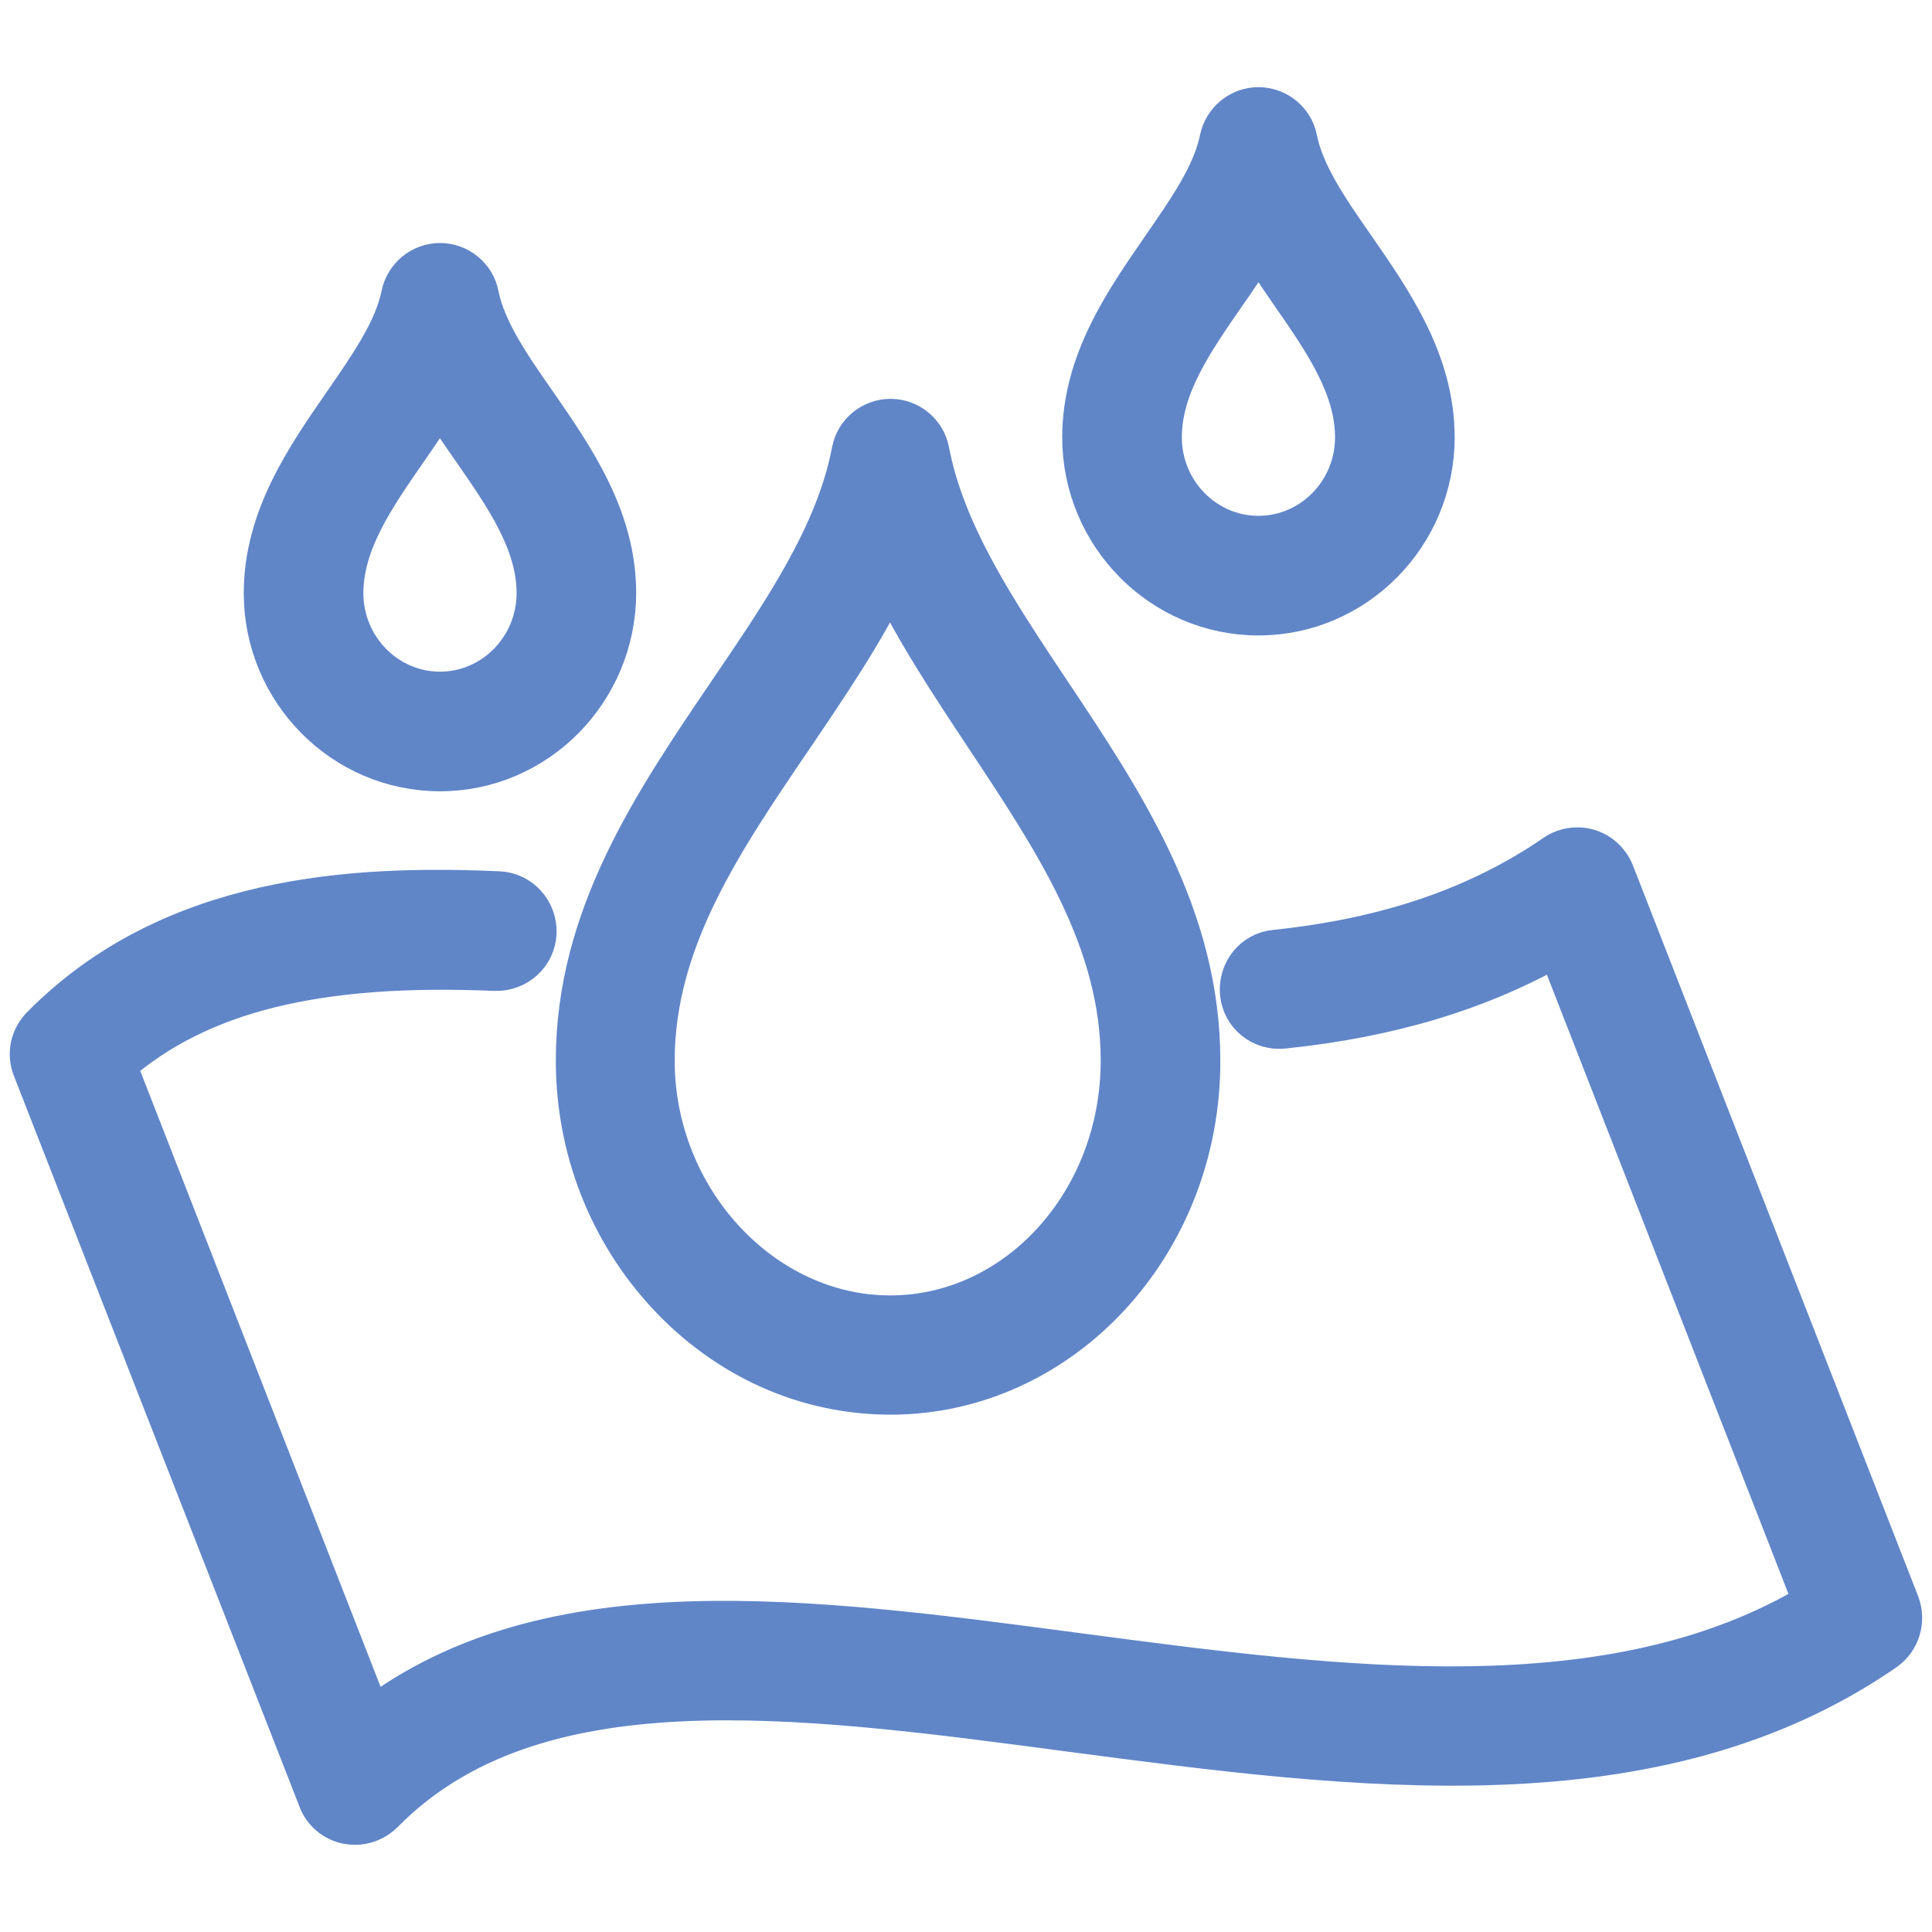 <?xml version="1.0" encoding="utf-8"?>
<!-- Generator: Adobe Illustrator 24.0.2, SVG Export Plug-In . SVG Version: 6.00 Build 0)  -->
<svg version="1.1" id="Layer_1" xmlns="http://www.w3.org/2000/svg" xmlns:xlink="http://www.w3.org/1999/xlink" x="0px" y="0px"
	 viewBox="0 0 512 512" style="enable-background:new 0 0 512 512;" xml:space="preserve">
<style type="text/css">
	.st0{display:none;}
	.st1{display:inline;}
	.st2{fill:#6086C8;stroke:#6086C8;stroke-width:11;stroke-miterlimit:10;}
</style>
<g class="st0">
	<g class="st1">
		<path d="M295.3,276.7H142.4c-5.7,0-10.3-4.6-10.3-10.3c0-5.7,4.6-10.3,10.3-10.3h152.9c39.6,0,53.7-24.2,53.7-44.8
			c0-14.9-11.9-27-26.5-27c-8.7,0-15.8,7.2-15.8,16.1c0,2.5,1.1,4.9,3,6.5c4.4,3.7,4.9,10.2,1.2,14.6s-10.2,4.9-14.6,1.2
			c-6.5-5.5-10.3-13.7-10.3-22.3c0-20.3,16.3-36.8,36.4-36.8c26,0,47.1,21.4,47.1,47.6C369.6,242.7,346.4,276.7,295.3,276.7
			L295.3,276.7z"/>
	</g>
	<g class="st1">
		<path d="M192,225H39.1c-5.7,0-10.3-4.6-10.3-10.3c0-5.7,4.6-10.3,10.3-10.3H192c39.6,0,53.7-24.2,53.7-44.8
			c0-14.9-11.9-27-26.5-27c-8.7,0-15.8,7.2-15.8,16.1c0,2.5,1.1,4.9,3,6.5c4.4,3.7,4.9,10.2,1.2,14.6c-3.7,4.4-10.2,4.9-14.6,1.2
			c-6.5-5.5-10.3-13.7-10.3-22.3c0-20.3,16.3-36.8,36.4-36.8c26,0,47.1,21.4,47.1,47.6C266.3,191.1,243.1,225,192,225L192,225z"/>
	</g>
	<g class="st1">
		<path d="M219.2,421.3c-20.1,0-36.4-16.5-36.4-36.8c0-8.6,3.7-16.7,10.3-22.3c4.4-3.7,10.9-3.2,14.6,1.2c3.7,4.4,3.2,10.9-1.2,14.6
			c-1.9,1.6-3,4-3,6.5c0,8.9,7.1,16.1,15.8,16.1c14.6,0,26.5-12.1,26.5-27c0-20.7-14.1-44.8-53.7-44.8H39.1
			c-5.7,0-10.3-4.6-10.3-10.3c0-5.7,4.6-10.3,10.3-10.3H192c51.1,0,74.3,34,74.3,65.5C266.3,399.9,245.2,421.3,219.2,421.3
			L219.2,421.3z"/>
	</g>
	<g class="st1">
		<path d="M410.9,503.9c-1.9,0-3.8-0.5-5.4-1.5c-3-1.9-4.9-5.2-4.9-8.8V49.4c0-3.9,2.2-7.5,5.7-9.2l62-31c3.2-1.6,7-1.4,10,0.5
			c3,1.9,4.9,5.2,4.9,8.8v444.2c0,3.9-2.2,7.5-5.7,9.2l-62,31C414.1,503.5,412.5,503.9,410.9,503.9z M421.3,55.8v421.1l41.3-20.7
			V35.1L421.3,55.8z M472.9,462.6L472.9,462.6L472.9,462.6z"/>
	</g>
</g>
<g class="st0">
	<g class="st1">
		<path d="M408.9,214.7H256c-5.7,0-10.3-4.6-10.3-10.3c0-5.7,4.6-10.3,10.3-10.3h152.9c39.6,0,53.7-24.2,53.7-44.8
			c0-15.6-10.2-27-24.3-27c-9.2,0-17.9,7.8-17.9,16.1c0,2.5,1.1,4.9,3,6.5c4.4,3.7,4.9,10.2,1.2,14.6c-3.7,4.4-10.2,4.9-14.6,1.2
			c-6.5-5.5-10.3-13.7-10.3-22.3c0-19.9,17.7-36.8,38.6-36.8c25.6,0,45,20.5,45,47.6C483.2,180.7,460,214.7,408.9,214.7z"/>
	</g>
	<g class="st1">
		<path d="M303.8,400.5c-20.8,0-38.4-15.5-38.4-33.8c0-8.2,3.9-15.9,10.8-21c4.6-3.4,11-2.5,14.5,2c3.4,4.6,2.5,11-2,14.5
			c-0.9,0.7-2.5,2.2-2.5,4.5c0,6.7,8.6,13.1,17.8,13.1c15.1,0,24.5-13.1,24.5-25.3c0-22.3-20.6-36.1-53.7-36.1c-0.1,0-0.2,0-0.3,0
			l-18.6-0.5c-5.7-0.2-10.2-4.9-10.1-10.6c0.2-5.7,4.9-10.2,10.6-10.1l18.5,0.5c54.8,0.1,74.2,30.6,74.2,56.8
			C349,379.9,328.7,400.5,303.8,400.5L303.8,400.5z"/>
	</g>
	<g class="st1">
		<path d="M431.6,266.3H256c-5.7,0-10.3-4.6-10.3-10.3c0-5.7,4.6-10.3,10.3-10.3h175.6c5.7,0,10.3,4.6,10.3,10.3
			C441.9,261.7,437.3,266.3,431.6,266.3z"/>
	</g>
	<g class="st1">
		<path d="M183.7,214.7h-72.3c-5.7,0-10.3-4.6-10.3-10.3c0-5.7,4.6-10.3,10.3-10.3h72.3c5.7,0,10.3,4.6,10.3,10.3
			C194,210.1,189.4,214.7,183.7,214.7z"/>
	</g>
	<g class="st1">
		<path d="M183.7,318h-72.3c-5.7,0-10.3-4.6-10.3-10.3c0-5.7,4.6-10.3,10.3-10.3h72.3c5.7,0,10.3,4.6,10.3,10.3
			C194,313.3,189.4,318,183.7,318z"/>
	</g>
	<g class="st1">
		<path d="M183.7,266.3H39.1c-5.7,0-10.3-4.6-10.3-10.3c0-5.7,4.6-10.3,10.3-10.3h144.6c5.7,0,10.3,4.6,10.3,10.3
			C194,261.7,189.4,266.3,183.7,266.3z"/>
	</g>
	<g class="st1">
		<path d="M225,503.9c-2.1,0-4.2-0.6-6-1.9c-2.7-1.9-4.4-5.1-4.4-8.4V80.4c0-4.4,2.8-8.3,6.9-9.7l175.6-62c3.2-1.1,6.7-0.6,9.4,1.3
			c2.7,1.9,4.4,5.1,4.4,8.4v62c0,5.7-4.6,10.3-10.3,10.3c-5.7,0-10.3-4.6-10.3-10.3V33L235.3,87.7V479l154.9-54.7V318
			c0-5.7,4.6-10.3,10.3-10.3c5.7,0,10.3,4.6,10.3,10.3v113.6c0,4.4-2.8,8.3-6.9,9.7l-175.6,62C227.3,503.7,226.2,503.9,225,503.9
			L225,503.9z"/>
	</g>
</g>
<g class="st0">
	<g class="st1">
		<path d="M331.4,204.3H178.5c-5.7,0-10.3-4.6-10.3-10.3s4.6-10.3,10.3-10.3h152.9c39.6,0,53.7-24.2,53.7-44.8
			c0-15.6-10.2-27-24.3-27c-9.2,0-17.9,7.8-17.9,16.1c0,2.5,1.1,4.9,3,6.5c4.4,3.7,4.9,10.2,1.2,14.6c-3.7,4.4-10.2,4.9-14.6,1.2
			c-6.5-5.5-10.3-13.7-10.3-22.3c0-19.9,17.7-36.8,38.6-36.8c25.6,0,45,20.5,45,47.6C405.8,170.4,382.5,204.3,331.4,204.3
			L331.4,204.3z"/>
	</g>
	<g class="st1">
		<path d="M288.3,390.2c-20.8,0-38.4-15.5-38.4-33.8c0-8.2,3.9-15.9,10.8-21c4.6-3.4,11-2.5,14.5,2c3.4,4.6,2.5,11-2,14.5
			c-0.9,0.7-2.5,2.2-2.5,4.5c0,6.7,8.6,13.1,17.8,13.1c15.1,0,24.5-13.1,24.5-25.3c0-22.3-20.6-36.1-53.7-36.1l-132.3-0.5
			c-5.7,0-10.3-4.7-10.3-10.4c0-5.7,4.6-10.3,10.3-10.3h0l132.2,0.5c54.8,0,74.3,30.6,74.3,56.8
			C333.5,369.6,313.2,390.2,288.3,390.2z"/>
	</g>
	<g class="st1">
		<path d="M364.5,256H75.2c-5.7,0-10.3-4.6-10.3-10.3c0-5.7,4.6-10.3,10.3-10.3h289.2c5.7,0,10.3,4.6,10.3,10.3
			C374.8,251.4,370.2,256,364.5,256z"/>
	</g>
	<g class="st1">
		<path d="M436.8,503.9c-1.2,0-2.3-0.2-3.4-0.6l-175.6-62c-4.1-1.5-6.9-5.4-6.9-9.7v-20.7c0-5.7,4.6-10.3,10.3-10.3
			c5.7,0,10.3,4.6,10.3,10.3v13.4L426.4,479V87.7L271.5,33v119.7c0,5.7-4.6,10.3-10.3,10.3c-5.7,0-10.3-4.6-10.3-10.3V18.4
			c0-3.3,1.6-6.5,4.4-8.4c2.7-1.9,6.2-2.4,9.4-1.3l175.6,62c4.1,1.5,6.9,5.4,6.9,9.7v413.2c0,3.3-1.6,6.5-4.4,8.4
			C441,503.3,438.9,503.9,436.8,503.9z"/>
	</g>
</g>
<g class="st0">
	<g class="st1">
		<path d="M256,435.7c-1.4,0-2.7-0.3-4-0.8L15.4,334.7c-3.8-1.6-6.3-5.4-6.3-9.5s2.5-7.9,6.3-9.5L158,255.3
			c5.3-2.2,11.3,0.2,13.5,5.5c2.2,5.3-0.2,11.3-5.5,13.5L45.9,325.2l210.1,89l210.1-89l-122.5-51.9c-5.3-2.2-7.7-8.3-5.5-13.5
			c2.2-5.3,8.3-7.7,13.5-5.5l145,61.4c3.8,1.6,6.3,5.4,6.3,9.5c0,4.1-2.5,7.9-6.3,9.5L260,434.9C258.7,435.5,257.4,435.7,256,435.7
			L256,435.7z"/>
	</g>
	<g class="st1">
		<path d="M256,497.7c-1.4,0-2.7-0.3-4-0.8L15.4,396.7c-3.8-1.6-6.3-5.4-6.3-9.5c0-4.1,2.5-7.9,6.3-9.5l33.9-14.4
			c5.3-2.2,11.3,0.2,13.5,5.5c2.2,5.3-0.2,11.3-5.5,13.5l-11.4,4.9l210.1,89l210.1-89l-11.4-4.9c-5.3-2.2-7.7-8.3-5.5-13.5
			c2.2-5.3,8.3-7.7,13.5-5.5l33.9,14.4c3.8,1.6,6.3,5.4,6.3,9.5c0,4.1-2.5,7.9-6.3,9.5L260,496.9C258.7,497.4,257.4,497.7,256,497.7
			L256,497.7z"/>
	</g>
	<g class="st1">
		<path d="M255,365.5c-39.9,0-72.3-32.4-72.3-72.3c0-25.5,11.2-46.9,31-59.6v-178c0-22.8,18.5-41.3,41.3-41.3s41.3,18.5,41.3,41.3
			v178c19.8,12.7,31,34,31,59.6C327.3,333.1,294.8,365.5,255,365.5z M255,35c-11.4,0-20.7,9.3-20.7,20.7v184c0,3.9-2.2,7.4-5.6,9.2
			c-16.4,8.5-25.4,24.3-25.4,44.5c0,28.5,23.2,51.7,51.7,51.7s51.7-23.2,51.7-51.7c0-20.2-9-35.9-25.4-44.5
			c-3.4-1.8-5.6-5.3-5.6-9.2v-184C275.6,44.2,266.4,35,255,35L255,35z"/>
	</g>
	<g class="st1">
		<path d="M182.7,86.6h-41.3c-5.7,0-10.3-4.6-10.3-10.3s4.6-10.3,10.3-10.3h41.3c5.7,0,10.3,4.6,10.3,10.3S188.4,86.6,182.7,86.6z"
			/>
	</g>
	<g class="st1">
		<path d="M182.7,138.3h-41.3c-5.7,0-10.3-4.6-10.3-10.3c0-5.7,4.6-10.3,10.3-10.3h41.3c5.7,0,10.3,4.6,10.3,10.3
			C193,133.6,188.4,138.3,182.7,138.3z"/>
	</g>
	<g class="st1">
		<path d="M182.7,189.9h-41.3c-5.7,0-10.3-4.6-10.3-10.3s4.6-10.3,10.3-10.3h41.3c5.7,0,10.3,4.6,10.3,10.3S188.4,189.9,182.7,189.9
			z"/>
	</g>
</g>
<g class="st0">
	<g class="st1">
		<path d="M312.8,488.3c-1,0-2-0.2-3-0.5c-4.9-1.5-34.5-14.1-68.3-35c-44.4-27.5-75.9-56.5-93.4-86.1c-2.9-4.9-1.3-11.2,3.6-14.2
			c4.9-2.9,11.2-1.3,14.2,3.6c19.7,33.2,57.7,61.2,86.1,78.8c27.9,17.3,52.2,28.3,60.8,31.9c11.2-4.9,48.2-23.4,83.8-48.4
			c50-35.1,76.4-68.1,76.4-95.3V116.1c-23.5-2.3-56.2-11.8-90.4-26.3c-16.1-6.9-51.1-22.9-69.7-40.2c-18.7,17.1-54.6,33.2-71.2,40.2
			c-27.1,11.4-63,23.4-89,26.2v52.3c0,5.7-4.6,10.3-10.3,10.3S132,174,132,168.3v-62c0-5.7,4.6-10.3,10.3-10.3
			c18.9,0,54.7-9.9,91.3-25.2c41.4-17.3,65.2-33.6,70.4-42.2c1.9-3.1,5.2-4.9,8.8-4.9c3.6,0,6.9,1.9,8.8,4.9
			C335.2,50.6,437.2,96,483.2,96c5.7,0,10.3,4.6,10.3,10.3v216.9c0,34.9-29,72.9-86.1,112.9c-41.6,29.1-85.2,49.8-91.6,51.8
			C314.9,488.2,313.8,488.3,312.8,488.3L312.8,488.3z"/>
	</g>
	<g class="st1">
		<path d="M285,219.9H90.7c-5.7,0-10.3-4.6-10.3-10.3s4.6-10.3,10.3-10.3h194.2c39.6,0,53.7-24.2,53.7-44.8c0-15.6-10.2-27-24.3-27
			c-9.2,0-17.9,7.8-17.9,16.1c0,2.5,1.1,4.9,3,6.5c4.4,3.7,4.9,10.2,1.2,14.6c-3.7,4.4-10.2,4.9-14.6,1.2
			c-6.5-5.5-10.3-13.7-10.3-22.3c0-19.9,17.7-36.8,38.6-36.8c25.6,0,45,20.5,45,47.6C359.3,186,336,219.9,285,219.9L285,219.9z"/>
	</g>
	<g class="st1">
		<path d="M262.5,405.8c-20.8,0-38.4-15.5-38.4-33.8c0-8.2,3.9-15.9,10.8-21c4.6-3.4,11-2.5,14.5,2s2.5,11-2,14.5
			c-0.9,0.7-2.5,2.2-2.5,4.5c0,6.7,8.6,13.1,17.8,13.1c15.1,0,24.5-13.1,24.5-25.3c0-22.3-20.6-36.1-53.7-36.1L70,323.2
			c-5.7,0-10.3-4.7-10.3-10.4c0-5.7,4.6-10.3,10.3-10.3h0l163.2,0.5c54.8,0,74.3,30.6,74.3,56.8
			C307.7,385.1,287.4,405.8,262.5,405.8L262.5,405.8z"/>
	</g>
	<g class="st1">
		<path d="M318,271.6H28.8c-5.7,0-10.3-4.6-10.3-10.3c0-5.7,4.6-10.3,10.3-10.3H318c5.7,0,10.3,4.6,10.3,10.3S323.7,271.6,318,271.6
			z"/>
	</g>
</g>
<g class="st0">
	<g class="st1">
		<path d="M245.7,188.9c-28.5,0-51.7-23.2-51.7-51.7s23.2-51.7,51.7-51.7s51.7,23.2,51.7,51.7S274.1,188.9,245.7,188.9z
			 M245.7,106.2c-17.1,0-31,13.9-31,31s13.9,31,31,31s31-13.9,31-31S262.8,106.2,245.7,106.2L245.7,106.2z"/>
	</g>
	<g class="st1">
		<path d="M245.7,75.2c-5.7,0-10.3-4.6-10.3-10.3v-31c0-5.7,4.6-10.3,10.3-10.3c5.7,0,10.3,4.6,10.3,10.3v31
			C256,70.6,251.4,75.2,245.7,75.2z"/>
	</g>
	<g class="st1">
		<path d="M245.7,250.8c-5.7,0-10.3-4.6-10.3-10.3v-31c0-5.7,4.6-10.3,10.3-10.3c5.7,0,10.3,4.6,10.3,10.3v31
			C256,246.2,251.4,250.8,245.7,250.8z"/>
	</g>
	<g class="st1">
		<path d="M349,147.5h-31c-5.7,0-10.3-4.6-10.3-10.3c0-5.7,4.6-10.3,10.3-10.3h31c5.7,0,10.3,4.6,10.3,10.3
			C359.3,142.9,354.7,147.5,349,147.5z"/>
	</g>
	<g class="st1">
		<path d="M173.4,147.5h-31c-5.7,0-10.3-4.6-10.3-10.3c0-5.7,4.6-10.3,10.3-10.3h31c5.7,0,10.3,4.6,10.3,10.3
			C183.7,142.9,179.1,147.5,173.4,147.5z"/>
	</g>
	<g class="st1">
		<path d="M318.7,220.6c-2.6,0-5.3-1-7.3-3l-18.9-18.9c-4-4-4-10.6,0-14.6c4-4,10.6-4,14.6,0l18.9,18.9c4,4,4,10.6,0,14.6
			C324,219.6,321.4,220.6,318.7,220.6L318.7,220.6z"/>
	</g>
	<g class="st1">
		<path d="M191.5,93.4c-2.6,0-5.3-1-7.3-3l-18.9-18.9c-4-4-4-10.6,0-14.6s10.6-4,14.6,0l18.9,18.9c4,4,4,10.6,0,14.6
			C196.8,92.4,194.2,93.4,191.5,93.4z"/>
	</g>
	<g class="st1">
		<path d="M172.6,220.6c-2.6,0-5.3-1-7.3-3c-4-4-4-10.6,0-14.6l18.9-18.9c4-4,10.6-4,14.6,0s4,10.6,0,14.6l-18.9,18.9
			C177.9,219.6,175.3,220.6,172.6,220.6z"/>
	</g>
	<g class="st1">
		<path d="M299.8,93.4c-2.6,0-5.3-1-7.3-3c-4-4-4-10.6,0-14.6l18.9-18.9c4-4,10.6-4,14.6,0c4,4,4,10.6,0,14.6l-18.9,18.9
			C305.1,92.4,302.5,93.4,299.8,93.4L299.8,93.4z"/>
	</g>
	<g class="st1">
		<path d="M462.6,302.5c-5.7,0-10.3-4.6-10.3-10.3v-31h-31c-5.7,0-10.3-4.6-10.3-10.3c0-5.7,4.6-10.3,10.3-10.3h41.3
			c5.7,0,10.3,4.6,10.3,10.3v41.3C472.9,297.9,468.3,302.5,462.6,302.5z"/>
	</g>
	<g class="st1">
		<path d="M297.3,426.4c-2.6,0-5.3-1-7.3-3l-20.7-20.7c-4-4-4-10.6,0-14.6c4-4,10.6-4,14.6,0l13.4,13.4l158-158c4-4,10.6-4,14.6,0
			c4,4,4,10.6,0,14.6L304.6,423.4C302.6,425.4,300,426.4,297.3,426.4L297.3,426.4z"/>
	</g>
	<g class="st1">
		<path d="M225,354.1c-2.6,0-5.3-1-7.3-3l-72.3-72.3c-4-4-4-10.6,0-14.6c4-4,10.6-4,14.6,0l72.3,72.3c4,4,4,10.6,0,14.6
			C230.3,353.1,227.7,354.1,225,354.1z"/>
	</g>
	<g class="st1">
		<path d="M369.6,302.5c-5.7,0-10.3-4.6-10.3-10.3v-31h-31c-5.7,0-10.3-4.6-10.3-10.3c0-5.7,4.6-10.3,10.3-10.3h41.3
			c5.7,0,10.3,4.6,10.3,10.3v41.3C380,297.9,375.3,302.5,369.6,302.5z"/>
	</g>
	<g class="st1">
		<path d="M204.3,426.4c-2.6,0-5.3-1-7.3-3L52.4,278.8c-4-4-4-10.6,0-14.6s10.6-4,14.6,0l137.3,137.3l158-158c4-4,10.6-4,14.6,0
			c4,4,4,10.6,0,14.6L211.7,423.4C209.6,425.4,207,426.4,204.3,426.4L204.3,426.4z"/>
	</g>
	<g class="st1">
		<path d="M493.6,488.4H18.4c-3.4,0-6.5-1.6-8.5-4.4c-1.9-2.8-2.4-6.3-1.2-9.5L50,360.9c1.5-4.1,5.4-6.8,9.7-6.8h41.3
			c5.7,0,10.3,4.6,10.3,10.3c0,5.7-4.6,10.3-10.3,10.3H67l-33.8,93h445.6l-33.8-93h-34.1c-5.7,0-10.3-4.6-10.3-10.3
			c0-5.7,4.6-10.3,10.3-10.3h41.3c4.3,0,8.2,2.7,9.7,6.8l41.3,113.6c1.1,3.2,0.7,6.7-1.2,9.5C500.1,486.8,496.9,488.4,493.6,488.4
			L493.6,488.4z"/>
	</g>
</g>
<g class="st0">
	<g class="st1">
		<path d="M94.1,492.9c-0.7,0-1.4-0.1-2.1-0.2c-3.4-0.7-6.3-3.1-7.5-6.4L8.8,292.6c-1.5-3.8-0.6-8.1,2.3-11
			c23.8-24.2,62-36.9,110.3-36.9h0.4c5.7,0,10.3,4.6,10.3,10.3c0,5.7-4.6,10.3-10.3,10.3c-0.1,0-0.2,0-0.3,0
			c-28,0-65.6,4.7-90.8,26.3l67.7,173.5c47.1-35.9,115.5-26.9,187.6-17.3c69.6,9.2,141.4,18.7,194.9-13.5l-68-174.3
			c-9.2,5.2-19,9.6-29.4,13c-5.4,1.8-11.3-1.2-13-6.6s1.2-11.3,6.6-13c12.8-4.2,24.6-10,35.1-17.2c2.6-1.8,5.9-2.3,8.9-1.4
			c3,0.9,5.4,3.2,6.6,6.1l75.6,193.7c1.7,4.5,0.2,9.5-3.7,12.3c-60.7,41.9-139.8,31.5-216.2,21.4c-73-9.7-142-18.8-181.8,21.6
			C99.5,491.9,96.8,492.9,94.1,492.9L94.1,492.9z"/>
	</g>
	<g class="st1">
		<path d="M146,348C146,348,146,348,146,348c-5.8-0.1-10.4-4.7-10.3-10.4c0.5-56.3,17.1-112,48.1-161c1.7-2.7,4.6-4.5,7.8-4.8
			c3.2-0.3,6.3,0.9,8.5,3.2c12.7,13.6,18.7,35.1,20.7,42.1c1.5,5.5-1.7,11.2-7.2,12.7c-5.5,1.5-11.2-1.7-12.7-7.2
			c-2.3-8.4-5-15.5-7.8-21.3c-23.6,42.3-36.2,89.1-36.7,136.3C156.3,343.4,151.7,348,146,348L146,348z"/>
	</g>
	<g class="st1">
		<path d="M200,386.9c-5.3,0-9.9-4.1-10.3-9.5c-0.5-5.7,3.8-10.7,9.5-11.1c43.2-3.5,75.3-25.8,91.8-42.7c-5.8-2-11.6-3.3-18-4.1
			c-5.7-0.7-9.7-5.9-9-11.5s5.9-9.7,11.5-9c13.2,1.6,24.3,5.1,37,11.4c2.7,1.4,4.7,3.8,5.4,6.7c0.7,2.9,0.1,6-1.6,8.5
			c-13.6,19.1-55.3,56.4-115.5,61.3C200.6,386.9,200.3,386.9,200,386.9L200,386.9z"/>
	</g>
	<g class="st1">
		<path d="M292.9,323.7c-2.9,0-5.9-1.2-7.9-3.7c-3.7-4.4-3.1-10.9,1.2-14.6c23.4-19.8,45.4-45.9,61.7-73.5
			c10.4-17.6,15.7-30.9,18-38.8c-7.1,1.6-16.9,6-24.6,11.9c-4.5,3.5-11,2.7-14.5-1.9c-3.5-4.5-2.7-11,1.9-14.5
			c11.7-9,36.2-21.1,52.1-15.3c3.2,1.2,5.6,3.8,6.5,7.1c4.2,15.9-14.6,50-20.5,60.1c-10.2,17.6-32.5,51.4-67.3,80.7
			C297.7,322.9,295.3,323.7,292.9,323.7L292.9,323.7z"/>
	</g>
	<g class="st1">
		<path d="M204.7,212.5c-0.7,0-1.5-0.1-2.2-0.2c-5.6-1.2-9.1-6.7-7.9-12.3c8.5-39.1,18.1-63.9,30.9-80.5
			c12.6-16.3,27.4-23.7,44.5-32.2c22.2-11.1,49.8-24.8,87.4-64.9c2.5-2.7,6.4-3.9,10-3c3.6,0.9,6.5,3.7,7.5,7.2l0.5,1.6
			C389,76.5,401.8,122,373.9,187c-2.2,5.2-8.3,7.7-13.6,5.4c-5.2-2.2-7.7-8.3-5.4-13.6c22.2-51.7,15.8-89.2,5-129.5
			c-34,33.1-60.6,46.4-80.6,56.3c-32.1,16-48.3,24.1-64.5,98.6C213.8,209.2,209.5,212.5,204.7,212.5L204.7,212.5z"/>
	</g>
	<g class="st1">
		<path d="M110.3,420.8c-3.4,0-6.7-1.6-8.7-4.7c-3.1-4.8-1.8-11.2,3-14.3c79.2-51.7,156.6-186.5,186.4-250.5c2.4-5.2,8.6-7.4,13.7-5
			c5.2,2.4,7.4,8.6,5,13.7c-7.4,15.8-34.6,72-76.9,133.6c-40.6,59.1-79.9,101.3-117,125.5C114.2,420.2,112.3,420.8,110.3,420.8
			L110.3,420.8z"/>
	</g>
</g>
<g class="st0">
	<g class="st1">
		<path d="M241.5,307.7c-51.3,0-93-41.2-93-91.8c0-39.9,23.2-71.4,45.7-101.9c16.6-22.5,32.3-43.8,37.2-66.7c1-4.8,5.2-8.2,10.1-8.2
			c4.9,0,9.1,3.4,10.1,8.2c4.8,22.8,20.5,44.1,37.2,66.7c22.5,30.5,45.7,62,45.7,101.9C334.4,266.5,292.7,307.6,241.5,307.7
			L241.5,307.7z M241.5,79.5c-8.2,16.3-19.5,31.7-30.6,46.8c-21.4,29-41.7,56.5-41.7,89.6c0,39.2,32.4,71.1,72.3,71.1
			s72.3-31.9,72.3-71.1c0-33.1-20.2-60.6-41.7-89.6C261,111.2,249.7,95.8,241.5,79.5L241.5,79.5z"/>
	</g>
	<g class="st1">
		<path d="M251.8,266.3c-4.1,0-8-2.4-9.6-6.5c-2.1-5.3,0.4-11.3,5.7-13.4c12-4.8,20.9-15,23.8-27.2c1.3-5.6,6.9-9,12.5-7.6
			c5.6,1.3,9,6.9,7.6,12.5c-4.5,18.7-18,34.2-36.2,41.5C254.4,266.1,253.1,266.3,251.8,266.3L251.8,266.3z"/>
	</g>
	<g class="st1">
		<path d="M241.5,472.9c-110.5,0-202.1-50.8-222.9-123.6c-0.8-2.7-0.4-5.5,0.9-7.9c1.4-2.4,3.6-4.2,6.3-4.9L130.3,308
			c3.1-0.8,6.4-0.2,9,1.8s4.1,5,4.1,8.2c0,38,27.4,73.6,54.5,89.1c4.9,2.8,6.7,9.1,3.8,14.1c-2.8,4.9-9.1,6.7-14.1,3.8
			c-34.1-19.6-59.1-56.8-64-93.7l-81.7,22.3c10.7,26.3,33.7,50,65.7,67.4c24.3,13.3,53.2,22.6,84.2,27.5
			c39.5-6.4,75.1-20.5,103.1-40.8c24.5-17.8,41.6-39.3,49.8-62.5l-30.7-11.5c-3.6-1.4-6.2-4.6-6.6-8.5c-0.4-3.9,1.3-7.6,4.5-9.8
			l140-93.6c2.9-2,6.6-2.3,9.9-0.9c3.2,1.4,5.5,4.3,6.1,7.8l25.7,155.9c0.6,3.6-0.8,7.3-3.6,9.7s-6.7,3-10.2,1.7l-34-12.7
			C408,437.9,329,472.9,241.5,472.9L241.5,472.9z M367.3,342.2C355,389.3,314,429,257,451.9c77.9-3.9,145.9-37.1,175.9-86.7
			c1.5-2.4,3.8-4.1,6.6-4.7c2.1-0.5,4.3-0.3,6.3,0.6l24.7,9.3l-20.2-122.4l-110,73.5l20.7,7.8c0.2,0.1,0.4,0.2,0.6,0.2
			C366.5,331.5,369,337.1,367.3,342.2L367.3,342.2z"/>
	</g>
</g>
<g>
	<g>
		<path class="st2" d="M94.1,483.4c-0.7,0-1.4-0.1-2.1-0.2c-3.4-0.7-6.3-3.1-7.5-6.4L8.8,283.1c-1.5-3.8-0.6-8.1,2.3-11
			c34.3-34.8,82.7-37.4,121-35.7c5.7,0.2,10.1,5.1,9.9,10.8c-0.2,5.7-5.1,10.1-10.8,9.9c-47.1-2-78.5,5.7-100.6,25l67.7,173.5
			c47.1-35.9,115.5-26.9,187.6-17.3c69.6,9.2,141.4,18.7,194.9-13.5l-68-174.3c-20.7,11.8-44.6,19-72.7,21.9
			c-5.7,0.6-10.8-3.5-11.3-9.2s3.5-10.8,9.2-11.3c29.7-3.1,53.9-11.4,74.1-25.3c2.6-1.8,5.9-2.3,8.9-1.4c3,0.9,5.4,3.2,6.6,6.1
			l75.6,193.7c1.7,4.5,0.2,9.5-3.7,12.3c-60.7,41.9-139.8,31.5-216.2,21.4c-73-9.7-142-18.8-181.8,21.6
			C99.5,482.3,96.8,483.4,94.1,483.4L94.1,483.4z"/>
	</g>
	<g>
		<path class="st2" d="M333.5,162.9c-25.6,0-46.5-21.1-46.5-47c0-20,11.2-36,21-50.2c6.9-10,13.5-19.4,15.4-28.8
			c1-4.8,5.2-8.3,10.1-8.3s9.2,3.5,10.1,8.3c1.9,9.4,8.4,18.8,15.4,28.8c9.8,14.2,21,30.2,21,50.2
			C380,141.8,359.1,162.9,333.5,162.9L333.5,162.9z M333.5,64.7c-2.7,4.4-5.6,8.6-8.5,12.8c-8.9,12.8-17.3,24.9-17.3,38.4
			c0,14.5,11.6,26.3,25.8,26.3c14.2,0,25.8-11.8,25.8-26.3c0-13.5-8.4-25.6-17.3-38.4C339.1,73.3,336.2,69,333.5,64.7z"/>
	</g>
	<g>
		<path class="st2" d="M116.6,204.2c-25.6,0-46.5-21.1-46.5-47c0-20,11.2-36,21-50.2c6.9-10,13.5-19.4,15.4-28.8
			c1-4.8,5.2-8.3,10.1-8.3c4.9,0,9.2,3.5,10.1,8.3c1.9,9.4,8.4,18.8,15.4,28.8c9.8,14.2,21,30.2,21,50.2
			C163,183.1,142.2,204.2,116.6,204.2z M116.6,106c-2.7,4.4-5.6,8.6-8.5,12.8c-8.9,12.8-17.3,24.9-17.3,38.4
			c0,14.5,11.6,26.3,25.8,26.3c14.2,0,25.8-11.8,25.8-26.3c0-13.5-8.4-25.6-17.3-38.4C122.2,114.6,119.2,110.4,116.6,106z"/>
	</g>
	<g>
		<path class="st2" d="M236,369.4c-22.3,0-43.3-9.4-59.1-26.4c-15.6-16.8-24.1-38.8-24.1-61.9c0-38.2,20.5-68.3,40.3-97.5
			c14.7-21.6,28.6-42,32.8-64c0.9-4.9,5.2-8.4,10.1-8.4c4.9,0,9.2,3.5,10.1,8.4c4.2,21.9,17.8,42.3,32.2,63.9
			c19.5,29.2,39.6,59.4,39.6,97.6C318,329.8,281.2,369.4,236,369.4L236,369.4z M235.9,153c-7.1,14.7-16.6,28.6-25.8,42.2
			c-18.9,27.8-36.8,54.1-36.8,85.9c0,36.7,28.7,67.7,62.6,67.7c33.8,0,61.3-30.4,61.3-67.7c0-31.9-17.6-58.2-36.1-86.1
			C252.1,181.4,242.9,167.6,235.9,153L235.9,153z"/>
	</g>
</g>
<g class="st0">
	<g class="st1">
		<path d="M80.4,462.6c-5.7,0-10.3-4.6-10.3-10.3v-62c0-5.7,4.6-10.3,10.3-10.3h62c5.7,0,10.3,4.6,10.3,10.3
			c0,5.7-4.6,10.3-10.3,10.3H90.7v51.7C90.7,458,86.1,462.6,80.4,462.6z"/>
	</g>
	<g class="st1">
		<path d="M253.2,483.2c-57.9,0-105.1-17.2-148.5-54.1c-7.2-6.1-29.3-29.1-31.8-31.7c-3.9-4.1-3.8-10.7,0.3-14.6
			c4.1-3.9,10.7-3.8,14.6,0.3c6.6,6.9,24.8,25.7,30.2,30.3c40.6,34.5,83.1,49.8,137.8,49.2c55.7-0.5,107.4-21.9,145.5-60
			C441,363,462.7,311,462.6,256c-0.1-28.4-6.5-57.4-18.6-83.9c-2.4-5.2-0.1-11.3,5.1-13.7c5.2-2.4,11.3-0.1,13.7,5.1
			c13.3,29.2,20.4,61.1,20.4,92.4c0.1,60.5-23.7,117.7-67.2,161.2c-42,42-98.8,65.5-159.9,66.1C255.1,483.2,254.2,483.2,253.2,483.2
			L253.2,483.2z"/>
	</g>
	<g class="st1">
		<path d="M58.6,354.5c-3.9,0-7.7-2.2-9.4-6c-13.3-29.2-20.4-61.1-20.4-92.4C28.6,195.6,52.5,138.3,96,94.8
			c42-42,98.8-65.5,159.9-66.1c59.2-0.6,107.3,16.6,151.4,54.1c7.2,6.1,29.3,29.1,31.8,31.7c3.9,4.1,3.8,10.7-0.3,14.6
			c-4.1,3.9-10.7,3.8-14.6-0.3c-6.6-6.9-24.8-25.7-30.2-30.3C353.3,64,310.8,48.9,256.1,49.4c-55.7,0.5-107.4,21.9-145.5,60
			C71,149,49.3,201,49.4,256c0.1,28.4,6.5,57.4,18.6,83.9c2.4,5.2,0.1,11.3-5.1,13.7C61.5,354.2,60,354.5,58.6,354.5z"/>
	</g>
	<g class="st1">
		<path d="M431.6,132.1h-62c-5.7,0-10.3-4.6-10.3-10.3c0-5.7,4.6-10.3,10.3-10.3h51.7V59.8c0-5.7,4.6-10.3,10.3-10.3
			c5.7,0,10.3,4.6,10.3,10.3v62C441.9,127.4,437.3,132.1,431.6,132.1z"/>
	</g>
	<g class="st1">
		<path d="M266.3,421.3c-39.9,0-72.3-32.4-72.3-72.3c0-25.5,11.2-46.9,31-59.6V132.1c0-22.8,18.5-41.3,41.3-41.3
			s41.3,18.5,41.3,41.3v157.3c19.8,12.7,31,34,31,59.6C338.6,388.8,306.2,421.3,266.3,421.3L266.3,421.3z M266.3,111.4
			c-11.4,0-20.7,9.3-20.7,20.7v163.3c0,3.9-2.2,7.4-5.6,9.2c-16.4,8.5-25.4,24.3-25.4,44.5c0,28.5,23.2,51.7,51.7,51.7
			S318,377.4,318,349c0-20.2-9-35.9-25.4-44.5c-3.4-1.8-5.6-5.3-5.6-9.2V132.1C287,120.7,277.7,111.4,266.3,111.4L266.3,111.4z"/>
	</g>
	<g class="st1">
		<path d="M194,163h-41.3c-5.7,0-10.3-4.6-10.3-10.3s4.6-10.3,10.3-10.3H194c5.7,0,10.3,4.6,10.3,10.3S199.7,163,194,163L194,163z"
			/>
	</g>
	<g class="st1">
		<path d="M194,214.7h-41.3c-5.7,0-10.3-4.6-10.3-10.3S147,194,152.7,194H194c5.7,0,10.3,4.6,10.3,10.3S199.7,214.7,194,214.7
			L194,214.7z"/>
	</g>
	<g class="st1">
		<path d="M194,266.3h-41.3c-5.7,0-10.3-4.6-10.3-10.3c0-5.7,4.6-10.3,10.3-10.3H194c5.7,0,10.3,4.6,10.3,10.3
			C204.4,261.7,199.7,266.3,194,266.3L194,266.3z"/>
	</g>
</g>
<g class="st0">
	<g class="st1">
		<path d="M224.3,475.2c0,0-0.1,0-0.1,0c-39.1,0-74-13.7-95.8-37.6c-3.9-4.2-3.6-10.7,0.7-14.6c4.2-3.9,10.8-3.5,14.6,0.7
			c17.6,19.3,47.8,30.9,80.6,30.9h0.1c32.9,0,63.1-11.6,80.9-30.9c3.9-4.2,10.4-4.5,14.6-0.6s4.5,10.4,0.6,14.6
			C298.9,461.2,262.9,475.2,224.3,475.2L224.3,475.2z"/>
	</g>
	<g class="st1">
		<path d="M148.1,491.2c-4.7,0-8.9-3.2-10-7.9L126,433.1c-0.6-2.7-0.2-5.5,1.2-7.8c1.4-2.3,3.7-4,6.4-4.7l50.2-12.1
			c5.5-1.4,11.1,2.1,12.5,7.6c1.3,5.5-2.1,11.1-7.6,12.5l-40.2,9.7l9.7,40.2c1.3,5.5-2.1,11.1-7.6,12.5
			C149.8,491.1,148.9,491.2,148.1,491.2L148.1,491.2z"/>
	</g>
	<g class="st1">
		<path d="M365.4,196.2c-3.1,0-6.2-1.4-8.3-4.1c-17.2-22.9-46.3-36.5-77.9-36.5c0,0-0.1,0-0.1,0c-31.7,0-60.9,13.7-78.1,36.6
			c-3.4,4.6-9.9,5.5-14.5,2c-4.6-3.4-5.5-9.9-2-14.5c21.1-28,56.5-44.8,94.6-44.8h0.1c38.1,0,73.4,16.8,94.4,44.8
			c3.4,4.6,2.5,11-2.1,14.5C369.7,195.6,367.5,196.2,365.4,196.2L365.4,196.2z"/>
	</g>
	<g class="st1">
		<path d="M365.3,196.2c-2.2,0-4.3-0.7-6.2-2.1c-4.6-3.4-5.5-9.9-2.1-14.5c21.4-28.5,57.9-44.8,100.3-44.8c5.7,0,10.3,4.6,10.3,10.3
			s-4.6,10.3-10.3,10.3c-35.8,0-66.4,13.3-83.8,36.5C371.6,194.8,368.5,196.2,365.3,196.2z"/>
	</g>
	<g class="st1">
		<path d="M233.1,372.5c-38.1,0-73.5-16.7-94.6-44.8c-3.4-4.6-2.5-11,2-14.5c4.6-3.4,11-2.5,14.5,2c17.2,22.9,46.4,36.6,78.1,36.6
			h0.1c31.6,0,60.7-13.7,77.9-36.5c3.4-4.6,9.9-5.5,14.5-2.1c4.6,3.4,5.5,9.9,2.1,14.5C306.5,355.7,271.2,372.4,233.1,372.5
			C233.1,372.5,233.1,372.5,233.1,372.5L233.1,372.5z"/>
	</g>
	<g class="st1">
		<path d="M411.4,372.5c-42.4,0-79-16.3-100.3-44.8c-3.4-4.6-2.5-11,2.1-14.5c4.6-3.4,11-2.5,14.5,2.1c17.4,23.2,48,36.5,83.8,36.5
			c5.7,0,10.3,4.6,10.3,10.3S417.1,372.5,411.4,372.5L411.4,372.5z"/>
	</g>
	<g class="st1">
		<path d="M54.6,372.5c-5.7,0-10.3-4.6-10.3-10.3c0-5.7,4.6-10.3,10.3-10.3c35.8,0,66.4-13.3,83.8-36.5c3.4-4.6,9.9-5.5,14.5-2.1
			c4.6,3.4,5.5,9.9,2.1,14.5C133.5,356.1,97,372.5,54.6,372.5L54.6,372.5z"/>
	</g>
	<g class="st1">
		<path d="M192.7,196.2c-3.1,0-6.2-1.4-8.3-4.1c-17.4-23.2-48-36.5-83.8-36.5c-5.7,0-10.3-4.6-10.3-10.3s4.6-10.3,10.3-10.3
			c42.4,0,79,16.3,100.3,44.8c3.4,4.6,2.5,11-2.1,14.5C197,195.6,194.9,196.2,192.7,196.2L192.7,196.2z"/>
	</g>
	<g class="st1">
		<path d="M166.3,274c-1.1,0-2.2-0.2-3.3-0.6c-5.4-1.8-8.3-7.7-6.5-13.1l26.4-77.8c1.8-5.4,7.7-8.3,13.1-6.5
			c5.4,1.8,8.3,7.7,6.5,13.1L176.1,267C174.6,271.3,170.6,274,166.3,274z"/>
	</g>
	<g class="st1">
		<path d="M146.7,331.8c-1.1,0-2.2-0.2-3.3-0.6c-5.4-1.8-8.3-7.7-6.5-13.1l5.8-17.1c1.8-5.4,7.7-8.3,13.1-6.5
			c5.4,1.8,8.3,7.7,6.5,13.1l-5.8,17.1C155,329.1,151,331.8,146.7,331.8L146.7,331.8z"/>
	</g>
	<g class="st1">
		<path d="M359.2,214.2c-1.1,0-2.2-0.2-3.3-0.6c-5.4-1.8-8.3-7.7-6.5-13.1l6.1-18c1.8-5.4,7.7-8.3,13.1-6.5
			c5.4,1.8,8.3,7.7,6.5,13.1l-6.1,18C367.6,211.5,363.6,214.2,359.2,214.2L359.2,214.2z"/>
	</g>
	<g class="st1">
		<path d="M319.3,331.8c-1.1,0-2.2-0.2-3.3-0.6c-5.4-1.8-8.3-7.7-6.5-13.1l24.8-73c1.8-5.4,7.7-8.3,13.1-6.5
			c5.4,1.8,8.3,7.7,6.5,13.1l-24.8,73C327.6,329.1,323.6,331.8,319.3,331.8L319.3,331.8z"/>
	</g>
	<g class="st1">
		<path d="M374.8,91.7c-2.8,0-5.6-1.1-7.6-3.4c-17.6-19.3-47.8-30.9-80.6-30.9c0,0-0.1,0-0.1,0c-32.9,0-63.1,11.6-80.9,30.9
			c-3.9,4.2-10.4,4.5-14.6,0.6c-4.2-3.9-4.5-10.4-0.6-14.6c21.6-23.6,57.5-37.6,96.1-37.6h0.1c39.1,0,74,13.7,95.8,37.6
			c3.9,4.2,3.6,10.7-0.7,14.6C379.8,90.8,377.3,91.7,374.8,91.7z"/>
	</g>
	<g class="st1">
		<path d="M324.6,103.8c-4.7,0-8.9-3.2-10-7.9c-1.3-5.5,2.1-11.1,7.6-12.5l40.2-9.7l-9.7-40.2c-1.3-5.5,2.1-11.1,7.6-12.5
			c5.5-1.4,11.1,2.1,12.5,7.6l12.1,50.2c0.6,2.7,0.2,5.5-1.2,7.8c-1.4,2.3-3.7,4-6.4,4.7L327,103.5
			C326.2,103.7,325.4,103.8,324.6,103.8z"/>
	</g>
</g>
<g class="st0">
	<g class="st1">
		<path d="M194,459.5c-3.8,0-7.4-2.1-9.2-5.6c-2.6-5.1-0.6-11.3,4.5-13.9c52.2-26.6,87.3-100.4,87.3-183.8v-0.3
			c0-83.4-35.1-157.2-87.3-183.8c-5.1-2.6-7.1-8.8-4.5-13.9c2.6-5.1,8.8-7.1,13.9-4.5c59,30,98.6,111.3,98.6,202.2v0.3
			c0,90.9-39.6,172.2-98.6,202.2C197.2,459.1,195.6,459.5,194,459.5L194,459.5z"/>
	</g>
	<g class="st1">
		<path d="M307.6,482.2c-1.8,0-3.6-0.5-5.2-1.4c-4.9-2.9-6.6-9.2-3.7-14.1c15.4-26.3,39.9-106.8,39.9-210.5v-0.3
			c0-103.8-24.5-184.2-39.9-210.5c-2.9-4.9-1.2-11.3,3.7-14.1c4.9-2.9,11.3-1.2,14.1,3.7c20.7,35.3,42.7,124.8,42.7,220.9v0.3
			c0,96.1-22,185.6-42.7,220.9C314.6,480.4,311.2,482.2,307.6,482.2L307.6,482.2z"/>
	</g>
	<g class="st1">
		<path d="M400.6,493.6c-5.7,0-10.3-4.6-10.3-10.3V28.8c0-5.7,4.6-10.3,10.3-10.3c5.7,0,10.3,4.6,10.3,10.3v454.5
			C410.9,488.9,406.3,493.6,400.6,493.6z"/>
	</g>
	<g class="st1">
		<path d="M183.7,318c-2.6,0-5.3-1-7.3-3c-4-4-4-10.6,0-14.6l44.3-44.3l-44.3-44.3c-4-4-4-10.6,0-14.6s10.6-4,14.6,0l51.7,51.7
			c4,4,4,10.6,0,14.6L191,315C189,317,186.3,318,183.7,318z"/>
	</g>
	<g class="st1">
		<path d="M235.3,266.3h-124c-5.7,0-10.3-4.6-10.3-10.3c0-5.7,4.6-10.3,10.3-10.3h124c5.7,0,10.3,4.6,10.3,10.3
			C245.7,261.7,241,266.3,235.3,266.3z"/>
	</g>
</g>
<g class="st0">
	<g class="st1">
		<path d="M121.7,462.9c-3.6,0-7-1.8-8.9-5.1c-2.9-4.9-1.2-11.3,3.7-14.1c21.7-12.6,41.2-37.3,55.1-69.7
			c14.7-34.3,22.5-75,22.5-117.7V256c0-42.7-7.8-83.4-22.5-117.7c-13.8-32.3-33.4-57-55.1-69.7c-4.9-2.9-6.6-9.2-3.7-14.1
			c2.9-4.9,9.2-6.6,14.1-3.7c52.5,30.6,87.8,113,87.8,205.2v0.3c0,92.2-35.3,174.6-87.8,205.2C125.3,462.4,123.5,462.9,121.7,462.9z
			"/>
	</g>
	<g class="st1">
		<path d="M390.3,462.9c-1.8,0-3.6-0.5-5.2-1.4c-52.5-30.6-87.8-113-87.8-205.2V256c0-92.2,35.3-174.6,87.8-205.2
			c4.9-2.9,11.3-1.2,14.1,3.7s1.2,11.3-3.7,14.1c-21.7,12.6-41.2,37.3-55.1,69.7c-14.7,34.3-22.5,75-22.5,117.7v0.3
			c0,42.7,7.8,83.4,22.5,117.7c13.8,32.3,33.4,57,55.1,69.7c4.9,2.9,6.6,9.2,3.7,14.1C397.3,461,393.8,462.9,390.3,462.9z"/>
	</g>
	<g class="st1">
		<path d="M256,493.6c-5.7,0-10.3-4.6-10.3-10.3V28.8c0-5.7,4.6-10.3,10.3-10.3c5.7,0,10.3,4.6,10.3,10.3v454.5
			C266.3,488.9,261.7,493.6,256,493.6z"/>
	</g>
	<g class="st1">
		<path d="M101.1,318c-2.6,0-5.3-1-7.3-3c-4-4-4-10.6,0-14.6l44.3-44.3l-44.3-44.3c-4-4-4-10.6,0-14.6c4-4,10.6-4,14.6,0l51.7,51.7
			c4,4,4,10.6,0,14.6L108.4,315C106.4,317,103.7,318,101.1,318z"/>
	</g>
	<g class="st1">
		<path d="M152.7,266.3H39.1c-5.7,0-10.3-4.6-10.3-10.3c0-5.7,4.6-10.3,10.3-10.3h113.6c5.7,0,10.3,4.6,10.3,10.3
			C163,261.7,158.4,266.3,152.7,266.3z"/>
	</g>
	<g class="st1">
		<path d="M410.9,318c-2.6,0-5.3-1-7.3-3L352,263.3c-4-4-4-10.6,0-14.6l51.7-51.7c4-4,10.6-4,14.6,0c4,4,4,10.6,0,14.6L373.9,256
			l44.3,44.3c4,4,4,10.6,0,14.6C416.2,317,413.6,318,410.9,318L410.9,318z"/>
	</g>
	<g class="st1">
		<path d="M472.9,266.3H359.3c-5.7,0-10.3-4.6-10.3-10.3c0-5.7,4.6-10.3,10.3-10.3h113.6c5.7,0,10.3,4.6,10.3,10.3
			C483.2,261.7,478.6,266.3,472.9,266.3z"/>
	</g>
</g>
<g class="st0">
	<g class="st1">
		<path d="M355.6,373.1c-9.2,0-21.6-3.3-32.5-9c-12.8-6.6-29.4-19.2-35.7-41.8l-16.9-53.7l-5.4-11.5c-25.1-24.9-55.9-52.9-62.7-55.7
			c-6.5-2.3-13,0.3-31.1,8.2c-2.4,1.1-5,2.2-7.8,3.4c-1.6,1.6-4,4.7-3.6,7.2c2.2,14.5,8.2,24.9,13.4,34.2c3.6,6.3,7,12.2,8.8,18.6
			c5.9,20.6,4.9,37.7-3.2,50.7c-4.1,6.6-10.7,10.4-18.5,10.6c-10.8,0.3-22.9-6.2-30.1-16.3c-5.5-7.7-69.6-102.3-89-131.1
			c-3.5-5.1-5.7-10.8-6.6-16.9l-4.7-30.8c-0.6-3.8-2.2-7.4-4.7-10.3l-14-16.5c-3.7-4.3-3.2-10.9,1.2-14.6s10.9-3.2,14.6,1.2l14,16.5
			c5,5.9,8.2,13,9.4,20.6l4.7,30.8c0.5,3.1,1.6,5.9,3.3,8.4c40.1,59.2,84.5,124.7,88.7,130.6c3.4,4.8,9.3,7.8,12.7,7.7
			c1,0,1.2-0.3,1.6-0.9c4.9-7.9,5.2-19.3,0.9-34.1c-1.2-4.1-3.8-8.7-6.9-14.1c-5.9-10.3-13.2-23.1-16-41.4
			c-2.3-15.4,10.6-26,12.1-27.2c0.7-0.5,1.5-1,2.3-1.4c3.3-1.4,6.3-2.7,9.1-4c19.2-8.4,31.8-14,46.5-8.7
			c13.1,4.7,54.4,44.7,71.5,61.7c0.8,0.8,1.6,1.8,2.1,2.9l6.5,13.8c0.2,0.4,0.4,0.8,0.5,1.3l17.2,54.5c0,0.1,0.1,0.2,0.1,0.3
			c6.2,22.3,28.8,32.3,41.7,35l-21.8-87.9L278,159.3c-3.5-7.5-9.1-13.6-16.2-17.9L130,62.8c-4.9-2.9-6.5-9.3-3.6-14.2
			s9.3-6.5,14.2-3.6l131.7,78.6c10.6,6.3,19,15.6,24.3,26.8l49.6,105.4c0.3,0.6,0.5,1.3,0.7,1.9l24.8,100.1c0.1,0.3,0.1,0.6,0.2,0.9
			c0.9,5.4-2.1,12-10.5,13.8C359.7,372.9,357.8,373.1,355.6,373.1L355.6,373.1z"/>
	</g>
	<g class="st1">
		<path d="M231.2,329.4c-1.9,0-3.8-0.5-5.5-1.6c-5.9-3.7-19.6-12.4-22.3-27.7c-1.8-10,1.5-20.4,9.8-31.1
			c6.1-7.9,14.4-14.7,19.7-18.6l-1.7-29.6c-0.3-5.7,4-10.6,9.7-10.9c5.7-0.3,10.6,4,10.9,9.7l2.1,35.3c0.2,3.7-1.6,7.2-4.7,9.3
			c-0.1,0.1-12.5,8.2-19.6,17.5c-4.5,5.9-6.5,10.9-5.8,14.9c0.7,3.8,3.9,7.1,7.1,9.7l47-36.7c4.5-3.5,11-2.7,14.5,1.8
			c3.5,4.5,2.7,11-1.8,14.5l-53,41.4C235.7,328.7,233.5,329.4,231.2,329.4z"/>
	</g>
	<g class="st1">
		<path d="M348.2,416.7c-28,0-45-8.4-61.4-16.5c-15-7.4-29.2-14.5-52.7-14.5H48.6c-5.7,0-10.3-4.6-10.3-10.3
			c0-5.7,4.6-10.3,10.3-10.3h185.5c28.4,0,45.4,8.4,61.9,16.6c14.9,7.4,29,14.4,52.2,14.4c31,0,44.7-8.2,57.9-16.1
			c11.8-7,24-14.3,45.1-14.9c31.2-0.8,42,0,42.4,0c5.7,0.5,9.9,5.4,9.5,11.1c-0.5,5.7-5.4,9.9-11.1,9.5c-0.4,0-10.9-0.8-40.2,0
			c-15.7,0.4-24.2,5.5-35,12C402.6,406.2,384.9,416.7,348.2,416.7L348.2,416.7z"/>
	</g>
	<g class="st1">
		<path d="M348.2,468.4c-29.2,0-51.2-10.1-70.7-19c-14.1-6.4-26.2-12-37.7-12H48.6c-5.7,0-10.3-4.6-10.3-10.3
			c0-5.7,4.6-10.3,10.3-10.3h191.1c16,0,30.8,6.7,46.3,13.9c18.4,8.4,37.5,17.1,62.1,17.1c24.6,0,43.7-8.7,62.1-17.1
			c15.6-7.1,30.3-13.9,46.3-13.9h36.2c5.7,0,10.3,4.6,10.3,10.3c0,5.7-4.6,10.3-10.3,10.3h-36.2c-11.5,0-23.7,5.6-37.7,12
			C399.4,458.3,377.3,468.4,348.2,468.4L348.2,468.4z"/>
	</g>
</g>
<g class="st0">
	<g class="st1">
		<path d="M217,475.7c-4,0-7.6-2.3-9.3-5.9c-1.9-3.9-3.8-8.4-5.9-13.1c-11.5-25.9-27.3-61.5-56.1-90.3
			c-28.9-28.9-64.4-44.6-90.3-56.1c-4.7-2.1-9.2-4.1-13.1-5.9c-4-1.9-6.3-6-5.9-10.4c0.5-4.4,3.6-8,7.9-9
			c43.4-10.5,106.8-38.7,154.4-86.3c47.6-47.6,75.8-111,86.3-154.4c1-4.3,4.6-7.4,9-7.9c4.4-0.4,8.5,1.9,10.4,5.9
			c1.9,3.9,3.8,8.4,5.9,13.1c11.5,25.9,27.3,61.5,56.1,90.3c28.9,28.9,64.4,44.6,90.3,56.1c4.7,2.1,9.2,4.1,13.1,5.9
			c4,1.9,6.3,6,5.9,10.4s-3.6,8-7.9,9c-43.4,10.5-106.8,38.7-154.4,86.3s-75.8,111-86.3,154.4c-1,4.3-4.6,7.4-9,7.9
			C217.7,475.7,217.4,475.7,217,475.7L217,475.7z M76.3,297c25,11.4,57.2,28,84,54.8s43.4,59,54.8,84c11.8-34.5,36.4-89.7,83.7-137
			s102.5-72,137-83.7c-25-11.4-57.2-28-84-54.8s-43.4-59-54.8-84c-11.8,34.5-36.4,89.7-83.7,137S110.7,285.2,76.3,297L76.3,297z
			 M306.1,306.1L306.1,306.1L306.1,306.1z"/>
	</g>
	<g class="st1">
		<path d="M44.2,472.9c-2.6,0-5.3-1-7.3-3c-4-4-4-10.6,0-14.6l62-62c4-4,10.6-4,14.6,0c4,4,4,10.6,0,14.6l-62,62
			C49.5,471.9,46.9,472.9,44.2,472.9z"/>
	</g>
	<g class="st1">
		<path d="M95.9,472.9H44.2c-5.7,0-10.3-4.6-10.3-10.3v-51.7c0-5.7,4.6-10.3,10.3-10.3s10.3,4.6,10.3,10.3v41.3h41.3
			c5.7,0,10.3,4.6,10.3,10.3C106.2,468.3,101.6,472.9,95.9,472.9z"/>
	</g>
	<g class="st1">
		<path d="M405.8,121.7c-2.6,0-5.3-1-7.3-3c-4-4-4-10.6,0-14.6l62-62c4-4,10.6-4,14.6,0c4,4,4,10.6,0,14.6l-62,62
			C411.1,120.7,408.4,121.7,405.8,121.7L405.8,121.7z"/>
	</g>
	<g class="st1">
		<path d="M467.8,111.4c-5.7,0-10.3-4.6-10.3-10.3V59.7h-41.3c-5.7,0-10.3-4.6-10.3-10.3s4.6-10.3,10.3-10.3h51.7
			c5.7,0,10.3,4.6,10.3,10.3v51.7C478.1,106.8,473.5,111.4,467.8,111.4z"/>
	</g>
</g>
<g class="st0">
	<g class="st1">
		<path d="M374.8,245.7c-1.6,0-3.3-0.4-4.8-1.2c-3.4-1.8-5.5-5.3-5.5-9.1v-31H250.8c-5.7,0-10.3-4.6-10.3-10.3s4.6-10.3,10.3-10.3
			h123.9c5.7,0,10.3,4.6,10.3,10.3v21.8l85-57.9l-85-57.9v21.8c0,5.7-4.6,10.3-10.3,10.3H250.8c-5.7,0-10.3-4.6-10.3-10.3
			s4.6-10.3,10.3-10.3h113.6v-31c0-3.8,2.1-7.3,5.5-9.1c3.4-1.8,7.5-1.6,10.6,0.6l113.6,77.5c2.8,1.9,4.5,5.1,4.5,8.5
			c0,3.4-1.7,6.6-4.5,8.5l-113.6,77.5C378.9,245.1,376.8,245.7,374.8,245.7L374.8,245.7z"/>
	</g>
	<g class="st1">
		<path d="M137.2,441.9c-2,0-4.1-0.6-5.8-1.8L17.8,362.7c-2.8-1.9-4.5-5.1-4.5-8.5c0-3.4,1.7-6.6,4.5-8.5l113.6-77.5
			c3.2-2.2,7.3-2.4,10.6-0.6c3.4,1.8,5.5,5.3,5.5,9.1v31h20.7c5.7,0,10.3,4.6,10.3,10.3c0,5.7-4.6,10.3-10.3,10.3h-31
			c-5.7,0-10.3-4.6-10.3-10.3v-21.8l-85,57.9l85,57.9v-21.8c0-5.7,4.6-10.3,10.3-10.3h31c5.7,0,10.3,4.6,10.3,10.3
			c0,5.7-4.6,10.3-10.3,10.3h-20.7v31c0,3.8-2.1,7.3-5.5,9.1C140.5,441.5,138.9,441.9,137.2,441.9L137.2,441.9z"/>
	</g>
	<g class="st1">
		<path d="M199.2,503.9c-2.1,0-4.2-0.6-5.9-1.9c-2.8-1.9-4.4-5.1-4.4-8.5V18.4c0-3.4,1.6-6.5,4.4-8.5c2.8-1.9,6.3-2.4,9.5-1.2
			L316.3,50c4.1,1.5,6.8,5.4,6.8,9.7v31c0,5.7-4.6,10.3-10.3,10.3c-5.7,0-10.3-4.6-10.3-10.3V67l-93-33.8v445.6l93-33.8v-23.8
			c0-5.7,4.6-10.3,10.3-10.3c5.7,0,10.3,4.6,10.3,10.3v31c0,4.3-2.7,8.2-6.8,9.7l-113.6,41.3C201.6,503.7,200.4,503.9,199.2,503.9
			L199.2,503.9z"/>
	</g>
	<g class="st1">
		<path d="M168.2,132H64.9c-5.7,0-10.3-4.6-10.3-10.3s4.6-10.3,10.3-10.3h103.3c5.7,0,10.3,4.6,10.3,10.3
			C178.5,127.4,173.9,132,168.2,132z"/>
	</g>
	<g class="st1">
		<path d="M168.2,204.3h-51.7c-5.7,0-10.3-4.6-10.3-10.3s4.6-10.3,10.3-10.3h51.7c5.7,0,10.3,4.6,10.3,10.3S173.9,204.3,168.2,204.3
			z"/>
	</g>
	<g class="st1">
		<path d="M416.1,328.3H250.8c-5.7,0-10.3-4.6-10.3-10.3c0-5.7,4.6-10.3,10.3-10.3h165.3c5.7,0,10.3,4.6,10.3,10.3
			C426.4,323.7,421.8,328.3,416.1,328.3z"/>
	</g>
	<g class="st1">
		<path d="M374.8,400.6H250.8c-5.7,0-10.3-4.6-10.3-10.3c0-5.7,4.6-10.3,10.3-10.3h123.9c5.7,0,10.3,4.6,10.3,10.3
			C385.1,396,380.5,400.6,374.8,400.6z"/>
	</g>
	<g class="st1">
		<path d="M312.8,297.3c-5.7,0-10.3-4.6-10.3-10.3v-62c0-5.7,4.6-10.3,10.3-10.3c5.7,0,10.3,4.6,10.3,10.3v62
			C323.1,292.7,318.5,297.3,312.8,297.3z"/>
	</g>
</g>
<g class="st0">
	<g class="st1">
		<path d="M493.6,318H18.4c-3.4,0-6.5-1.6-8.5-4.4c-1.9-2.8-2.4-6.3-1.2-9.5L50,190.5c1.5-4.1,5.4-6.8,9.7-6.8h82.6
			c5.7,0,10.3,4.6,10.3,10.3s-4.6,10.3-10.3,10.3H67l-33.8,93h445.6l-33.8-93h-54.7c-5.7,0-10.3-4.6-10.3-10.3s4.6-10.3,10.3-10.3
			h62c4.3,0,8.2,2.7,9.7,6.8l41.3,113.6c1.1,3.2,0.7,6.7-1.2,9.5C500.1,316.3,496.9,318,493.6,318L493.6,318z"/>
	</g>
	<g class="st1">
		<path d="M150.6,286.9c-1,0-2-0.2-3.1-0.5c-5.4-1.7-8.5-7.5-6.8-12.9c2.2-7,4.7-14.2,7.6-21.5c35.9-91.1,5.8-147.2-24.4-185.9
			c-3.5-4.5-2.7-11,1.8-14.5c4.5-3.5,11-2.7,14.5,1.8C162.7,82.3,176,109.5,182,139c7.5,37.3,2.8,76.8-14.5,120.6
			c-2.7,6.7-5,13.5-7,20C159.1,284,155,286.9,150.6,286.9L150.6,286.9z"/>
	</g>
	<g class="st1">
		<path d="M183.7,462.6c-3.1,0-6.1-1.4-8.2-4c-19.3-24.8-45-64-45.4-119.1c0-5.7,4.6-10.4,10.3-10.4h0.1c5.7,0,10.3,4.6,10.3,10.3
			c0.2,37.6,12.9,70.4,41,106.5c3.5,4.5,2.7,11-1.8,14.5C188.2,461.9,185.9,462.6,183.7,462.6L183.7,462.6z"/>
	</g>
	<g class="st1">
		<path d="M243.5,286.9c-1,0-2-0.2-3.1-0.5c-5.4-1.7-8.5-7.5-6.8-12.9c2.2-7,4.7-14.2,7.6-21.5c35.9-91.1,5.8-147.2-24.4-185.9
			c-3.5-4.5-2.7-11,1.8-14.5s11-2.7,14.5,1.8c22.5,28.9,35.8,56.1,41.8,85.6c7.5,37.3,2.8,76.8-14.5,120.6c-2.7,6.7-5,13.5-7,20
			C252,284,248,286.9,243.5,286.9L243.5,286.9z"/>
	</g>
	<g class="st1">
		<path d="M276.7,462.6c-3.1,0-6.1-1.4-8.2-4c-19.3-24.8-45-64-45.4-119.1c0-5.7,4.6-10.4,10.3-10.4h0.1c5.7,0,10.3,4.6,10.3,10.3
			c0.2,37.6,12.9,70.4,41,106.5c3.5,4.5,2.7,11-1.8,14.5C281.1,461.9,278.9,462.6,276.7,462.6L276.7,462.6z"/>
	</g>
	<g class="st1">
		<path d="M336.5,286.9c-1,0-2-0.2-3.1-0.5c-5.4-1.7-8.5-7.5-6.8-12.9c2.2-7,4.7-14.2,7.6-21.5c35.9-91.1,5.8-147.2-24.4-185.9
			c-3.5-4.5-2.7-11,1.8-14.5c4.5-3.5,11-2.7,14.5,1.8c22.5,28.9,35.8,56.1,41.8,85.6c7.5,37.3,2.8,76.8-14.5,120.6
			c-2.7,6.7-5,13.5-7,20C345,284,340.9,286.9,336.5,286.9L336.5,286.9z"/>
	</g>
	<g class="st1">
		<path d="M369.6,462.6c-3.1,0-6.1-1.4-8.2-4c-19.3-24.8-45-64-45.4-119.1c0-5.7,4.6-10.4,10.3-10.4h0.1c5.7,0,10.3,4.6,10.3,10.3
			c0.2,37.6,12.9,70.4,41,106.5c3.5,4.5,2.7,11-1.8,14.5C374.1,461.9,371.9,462.6,369.6,462.6L369.6,462.6z"/>
	</g>
	<g class="st1">
		<path d="M235.3,204.3h-31c-5.7,0-10.3-4.6-10.3-10.3s4.6-10.3,10.3-10.3h31c5.7,0,10.3,4.6,10.3,10.3S241,204.3,235.3,204.3z"/>
	</g>
	<g class="st1">
		<path d="M328.3,204.3h-31c-5.7,0-10.3-4.6-10.3-10.3s4.6-10.3,10.3-10.3h31c5.7,0,10.3,4.6,10.3,10.3S334,204.3,328.3,204.3z"/>
	</g>
</g>
<g class="st0">
	<g class="st1">
		<path d="M452.3,318h-51.7c-5.7,0-10.3-4.6-10.3-10.3c0-5.7,4.6-10.3,10.3-10.3H445l33.8-93H33.2l33.8,93h44.4
			c5.7,0,10.3,4.6,10.3,10.3c0,5.7-4.6,10.3-10.3,10.3H59.7c-4.3,0-8.2-2.7-9.7-6.8L8.7,197.6c-1.1-3.2-0.7-6.7,1.2-9.5
			s5.1-4.4,8.5-4.4h475.1c3.4,0,6.5,1.6,8.5,4.4s2.4,6.3,1.2,9.5L462,311.2C460.5,315.3,456.6,318,452.3,318z"/>
	</g>
	<g class="st1">
		<path d="M225,318h-51.7c-5.7,0-10.3-4.6-10.3-10.3c0-5.7,4.6-10.3,10.3-10.3H225c5.7,0,10.3,4.6,10.3,10.3
			C235.3,313.3,230.7,318,225,318z"/>
	</g>
	<g class="st1">
		<path d="M338.6,318H287c-5.7,0-10.3-4.6-10.3-10.3c0-5.7,4.6-10.3,10.3-10.3h51.7c5.7,0,10.3,4.6,10.3,10.3
			C349,313.3,344.3,318,338.6,318z"/>
	</g>
	<g class="st1">
		<path d="M142.4,441.9c-5.7,0-10.3-4.6-10.3-10.3V256c0-5.7,4.6-10.3,10.3-10.3c5.7,0,10.3,4.6,10.3,10.3v175.6
			C152.7,437.3,148.1,441.9,142.4,441.9z"/>
	</g>
	<g class="st1">
		<path d="M256,441.9c-5.7,0-10.3-4.6-10.3-10.3V256c0-5.7,4.6-10.3,10.3-10.3c5.7,0,10.3,4.6,10.3,10.3v175.6
			C266.3,437.3,261.7,441.9,256,441.9z"/>
	</g>
	<g class="st1">
		<path d="M369.6,441.9c-5.7,0-10.3-4.6-10.3-10.3V256c0-5.7,4.6-10.3,10.3-10.3c5.7,0,10.3,4.6,10.3,10.3v175.6
			C380,437.3,375.3,441.9,369.6,441.9z"/>
	</g>
	<g class="st1">
		<path d="M142.4,173.4c-5.7,0-10.3-4.6-10.3-10.3V80.4c0-5.7,4.6-10.3,10.3-10.3c5.7,0,10.3,4.6,10.3,10.3V163
			C152.7,168.7,148.1,173.4,142.4,173.4z"/>
	</g>
	<g class="st1">
		<path d="M256,173.4c-5.7,0-10.3-4.6-10.3-10.3V80.4c0-5.7,4.6-10.3,10.3-10.3c5.7,0,10.3,4.6,10.3,10.3V163
			C266.3,168.7,261.7,173.4,256,173.4z"/>
	</g>
	<g class="st1">
		<path d="M369.6,173.4c-5.7,0-10.3-4.6-10.3-10.3V80.4c0-5.7,4.6-10.3,10.3-10.3c5.7,0,10.3,4.6,10.3,10.3V163
			C380,168.7,375.3,173.4,369.6,173.4z"/>
	</g>
	<g class="st1">
		<path d="M142.4,441.9c-2.6,0-5.3-1-7.3-3l-31-31c-4-4-4-10.6,0-14.6c4-4,10.6-4,14.6,0l23.7,23.7l23.7-23.7c4-4,10.6-4,14.6,0
			c4,4,4,10.6,0,14.6l-31,31C147.7,440.9,145,441.9,142.4,441.9L142.4,441.9z"/>
	</g>
	<g class="st1">
		<path d="M256,441.9c-2.6,0-5.3-1-7.3-3l-31-31c-4-4-4-10.6,0-14.6c4-4,10.6-4,14.6,0L256,417l23.7-23.7c4-4,10.6-4,14.6,0
			c4,4,4,10.6,0,14.6l-31,31C261.3,440.9,258.6,441.9,256,441.9L256,441.9z"/>
	</g>
	<g class="st1">
		<path d="M369.6,441.9c-2.6,0-5.3-1-7.3-3l-31-31c-4-4-4-10.6,0-14.6c4-4,10.6-4,14.6,0l23.7,23.7l23.7-23.7c4-4,10.6-4,14.6,0
			c4,4,4,10.6,0,14.6l-31,31C374.9,440.9,372.3,441.9,369.6,441.9L369.6,441.9z"/>
	</g>
</g>
<g class="st0">
	<g class="st1">
		<path d="M493.6,364.5H18.4c-3.4,0-6.5-1.6-8.5-4.4c-1.9-2.8-2.4-6.3-1.2-9.5L50,237c1.5-4.1,5.4-6.8,9.7-6.8h31.4
			c5.7,0,10.3,4.6,10.3,10.3c0,5.7-4.6,10.3-10.3,10.3H67l-33.8,93h445.6l-33.8-93h-23.8c-5.7,0-10.3-4.6-10.3-10.3
			c0-5.7,4.6-10.3,10.3-10.3h31c4.3,0,8.2,2.7,9.7,6.8l41.3,113.6c1.1,3.2,0.7,6.7-1.2,9.5C500.1,362.8,496.9,364.5,493.6,364.5
			L493.6,364.5z"/>
	</g>
	<g class="st1">
		<path d="M204.3,323.1c-5.7,0-10.3-4.6-10.3-10.3V199.2c0-5.7,4.6-10.3,10.3-10.3h21.8l-57.9-85l-57.9,85H132
			c5.7,0,10.3,4.6,10.3,10.3v113.6c0,5.7-4.6,10.3-10.3,10.3c-5.7,0-10.3-4.6-10.3-10.3V209.5h-31c-3.8,0-7.3-2.1-9.1-5.5
			c-1.8-3.4-1.6-7.5,0.6-10.6l77.5-113.6c1.9-2.8,5.1-4.5,8.5-4.5c3.4,0,6.6,1.7,8.5,4.5l77.5,113.6c2.2,3.2,2.4,7.3,0.6,10.6
			c-1.8,3.4-5.3,5.5-9.1,5.5h-31v103.3C214.7,318.5,210.1,323.1,204.3,323.1L204.3,323.1z"/>
	</g>
	<g class="st1">
		<path d="M390.3,292.2c-5.7,0-10.3-4.6-10.3-10.3V137.2c0-5.7,4.6-10.3,10.3-10.3H412l-57.9-85l-57.9,85H318
			c5.7,0,10.3,4.6,10.3,10.3v144.6c0,5.7-4.6,10.3-10.3,10.3c-5.7,0-10.3-4.6-10.3-10.3V147.5h-31c-3.8,0-7.3-2.1-9.1-5.5
			c-1.8-3.4-1.6-7.5,0.6-10.6l77.5-113.6c1.9-2.8,5.1-4.5,8.5-4.5c3.4,0,6.6,1.7,8.5,4.5l77.5,113.6c2.2,3.2,2.4,7.3,0.6,10.6
			c-1.8,3.4-5.3,5.5-9.1,5.5h-31v134.3C400.6,287.5,396,292.2,390.3,292.2L390.3,292.2z"/>
	</g>
	<g class="st1">
		<path d="M287,250.8h-51.7c-5.7,0-10.3-4.6-10.3-10.3s4.6-10.3,10.3-10.3H287c5.7,0,10.3,4.6,10.3,10.3S292.7,250.8,287,250.8z"/>
	</g>
	<g class="st1">
		<path d="M132,498.7c-5.7,0-10.3-4.6-10.3-10.3V385.1c0-5.7,4.6-10.3,10.3-10.3s10.3,4.6,10.3,10.3v103.3
			C142.4,494.1,137.7,498.7,132,498.7z"/>
	</g>
	<g class="st1">
		<path d="M204.3,467.8c-5.7,0-10.3-4.6-10.3-10.3v-72.3c0-5.7,4.6-10.3,10.3-10.3c5.7,0,10.3,4.6,10.3,10.3v72.3
			C214.7,463.1,210.1,467.8,204.3,467.8z"/>
	</g>
	<g class="st1">
		<path d="M318,436.8c-5.7,0-10.3-4.6-10.3-10.3v-41.3c0-5.7,4.6-10.3,10.3-10.3c5.7,0,10.3,4.6,10.3,10.3v41.3
			C328.3,432.1,323.7,436.8,318,436.8z"/>
	</g>
	<g class="st1">
		<path d="M390.3,416.1c-5.7,0-10.3-4.6-10.3-10.3v-20.7c0-5.7,4.6-10.3,10.3-10.3c5.7,0,10.3,4.6,10.3,10.3v20.7
			C400.6,411.5,396,416.1,390.3,416.1z"/>
	</g>
</g>
<g class="st0">
	<g class="st1">
		<path d="M18.4,472.9c-4.7,0-8.9-3.2-10.1-8c-1.3-5.6,2.2-11.1,7.7-12.4c40.2-9.3,75.4-28.8,104.5-58.1c4-4,10.6-4.1,14.6,0
			c4,4,4.1,10.6,0,14.6c-31.9,32.1-70.5,53.5-114.5,63.7C20,472.8,19.2,472.9,18.4,472.9L18.4,472.9z"/>
	</g>
	<g class="st1">
		<path d="M173.3,349.8c-1.6,0-3.3-0.4-4.8-1.2c-5-2.7-7-8.9-4.3-14C182.9,299.1,194,258.1,194,225v-10.3h-51.7
			c-3.9,0-7.5-2.2-9.2-5.7s-1.4-7.6,0.9-10.8L247.7,43.3c1.9-2.7,5-4.2,8.3-4.2c3.3,0,6.4,1.6,8.3,4.2l113.6,154.9
			c2.3,3.1,2.6,7.3,0.9,10.8s-5.3,5.7-9.2,5.7H318V225c0,33,11.1,73.8,29.6,109.1c2.7,5,0.7,11.3-4.4,13.9c-5,2.7-11.3,0.7-13.9-4.4
			c-20-38.2-32-82.6-32-118.7v-20.7c0-5.7,4.6-10.3,10.3-10.3h41.6L256,66.9L162.8,194h41.6c5.7,0,10.3,4.6,10.3,10.3V225
			c0,36.3-12.1,80.9-32.3,119.2C180.6,347.8,177,349.8,173.3,349.8L173.3,349.8z"/>
	</g>
	<g class="st1">
		<path d="M493.6,472.9c-0.8,0-1.5-0.1-2.3-0.3c-44.1-10.2-82.6-31.6-114.5-63.7c-4-4-4-10.6,0-14.6c4-4,10.6-4,14.6,0
			c29.1,29.3,64.3,48.9,104.5,58.2c5.6,1.3,9,6.8,7.7,12.4C502.5,469.7,498.3,472.9,493.6,472.9L493.6,472.9z"/>
	</g>
	<g class="st1">
		<path d="M493.6,380H18.4c-3.4,0-6.5-1.6-8.5-4.4c-1.9-2.8-2.4-6.3-1.2-9.5L50,252.5c1.5-4.1,5.4-6.8,9.7-6.8H163
			c5.7,0,10.3,4.6,10.3,10.3s-4.6,10.3-10.3,10.3H67l-33.8,93h445.6l-33.8-93H349c-5.7,0-10.3-4.6-10.3-10.3
			c0-5.7,4.6-10.3,10.3-10.3h103.3c4.3,0,8.2,2.7,9.7,6.8l41.3,113.6c1.1,3.2,0.7,6.7-1.2,9.5C500.1,378.3,496.9,380,493.6,380
			L493.6,380z"/>
	</g>
	<g class="st1">
		<path d="M276.7,266.3h-41.3c-5.7,0-10.3-4.6-10.3-10.3c0-5.7,4.6-10.3,10.3-10.3h41.3c5.7,0,10.3,4.6,10.3,10.3
			C287,261.7,282.4,266.3,276.7,266.3z"/>
	</g>
</g>
</svg>

